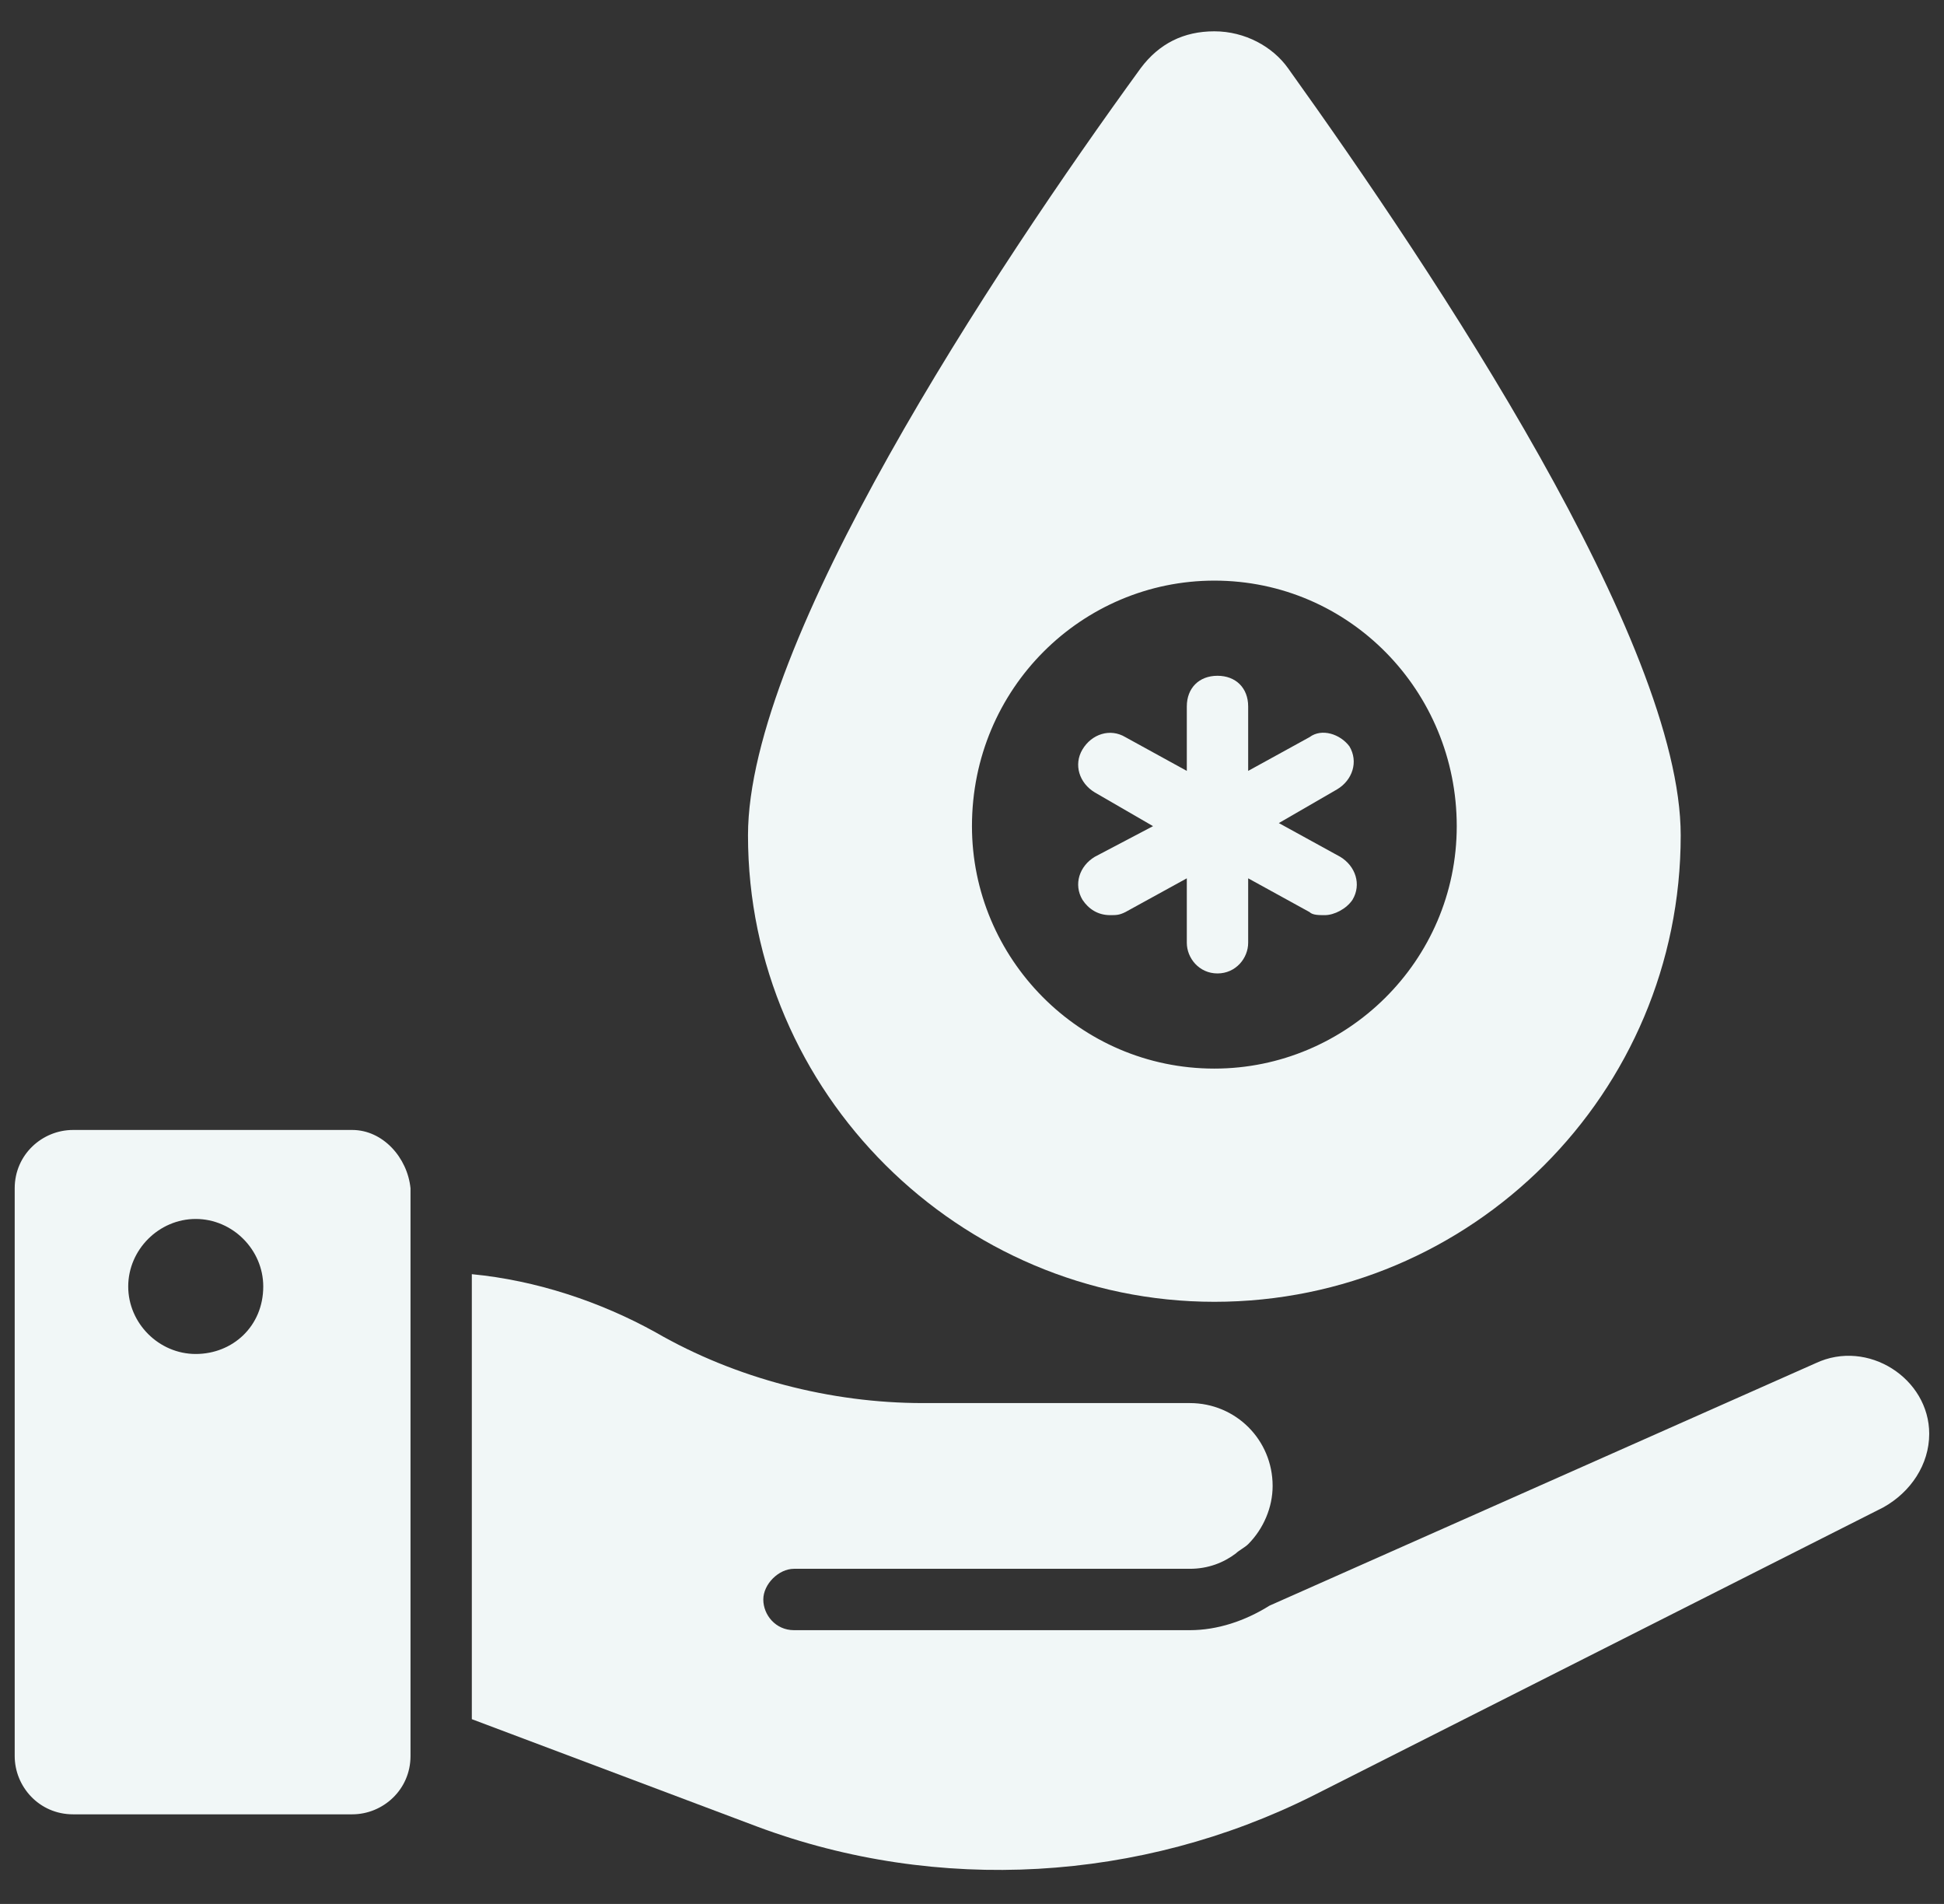 <svg width="48" height="47" viewBox="0 0 48 47" fill="none" xmlns="http://www.w3.org/2000/svg">
<rect x="0" y="0" width="48" height="47" fill="#333333" stroke="none"/>
<path d="M29.984 32.136C36.347 32.136 41.499 26.985 41.499 20.621C41.499 15.848 35.438 6.758 31.802 1.682C31.423 1.151 30.741 0.773 29.984 0.773C29.226 0.773 28.62 1.076 28.166 1.682C24.529 6.682 18.469 15.848 18.469 20.621C18.469 26.985 23.696 32.136 29.984 32.136ZM29.984 14.333C33.317 14.333 35.969 17.061 35.969 20.394C35.969 23.727 33.242 26.379 29.984 26.379C26.651 26.379 23.999 23.651 23.999 20.394C23.999 16.985 26.726 14.333 29.984 14.333Z" fill="#F1F7F7"/>
<path d="M26.728 22.212C26.879 22.439 27.107 22.591 27.41 22.591C27.561 22.591 27.637 22.591 27.788 22.515L29.304 21.682V23.273C29.304 23.651 29.607 24.03 30.061 24.03C30.516 24.03 30.819 23.651 30.819 23.273V21.682L32.334 22.515C32.41 22.591 32.561 22.591 32.713 22.591C32.94 22.591 33.243 22.439 33.395 22.212C33.622 21.833 33.47 21.379 33.092 21.151L31.576 20.318L33.016 19.485C33.395 19.258 33.546 18.803 33.319 18.424C33.092 18.121 32.637 17.97 32.334 18.197L30.819 19.03V17.439C30.819 16.985 30.516 16.682 30.061 16.682C29.607 16.682 29.304 16.985 29.304 17.439V19.03L27.788 18.197C27.41 17.97 26.955 18.121 26.728 18.5C26.501 18.879 26.652 19.333 27.031 19.561L28.47 20.394L27.031 21.151C26.652 21.379 26.501 21.833 26.728 22.212Z" fill="#F1F7F7"/>
<path d="M44.832 33.651L31.347 39.636C30.741 40.015 30.059 40.242 29.378 40.242H19.605C19.15 40.242 18.847 39.864 18.847 39.485C18.847 39.106 19.226 38.727 19.605 38.727H29.378C29.832 38.727 30.211 38.576 30.514 38.348C30.59 38.273 30.741 38.197 30.817 38.121C31.196 37.742 31.423 37.212 31.423 36.682C31.423 35.545 30.514 34.636 29.378 34.636H22.787C20.514 34.636 18.166 34.03 16.196 32.894C14.832 32.136 13.241 31.606 11.65 31.454V42.439L18.696 45.091C23.166 46.758 28.166 46.455 32.408 44.333L46.499 37.212C47.181 36.833 47.635 36.151 47.635 35.394C47.635 34.03 46.12 33.045 44.832 33.651Z" fill="#F1F7F7"/>
<path d="M8.697 27.894H1.803C1.045 27.894 0.363 28.5 0.363 29.333V43.349C0.363 44.106 0.969 44.788 1.803 44.788H8.697C9.454 44.788 10.136 44.182 10.136 43.349V29.333C10.06 28.576 9.454 27.894 8.697 27.894ZM4.833 33.424C3.924 33.424 3.166 32.667 3.166 31.758C3.166 30.849 3.924 30.091 4.833 30.091C5.742 30.091 6.5 30.849 6.5 31.758C6.5 32.742 5.742 33.424 4.833 33.424Z" fill="#F1F7F7"/>
</svg>
